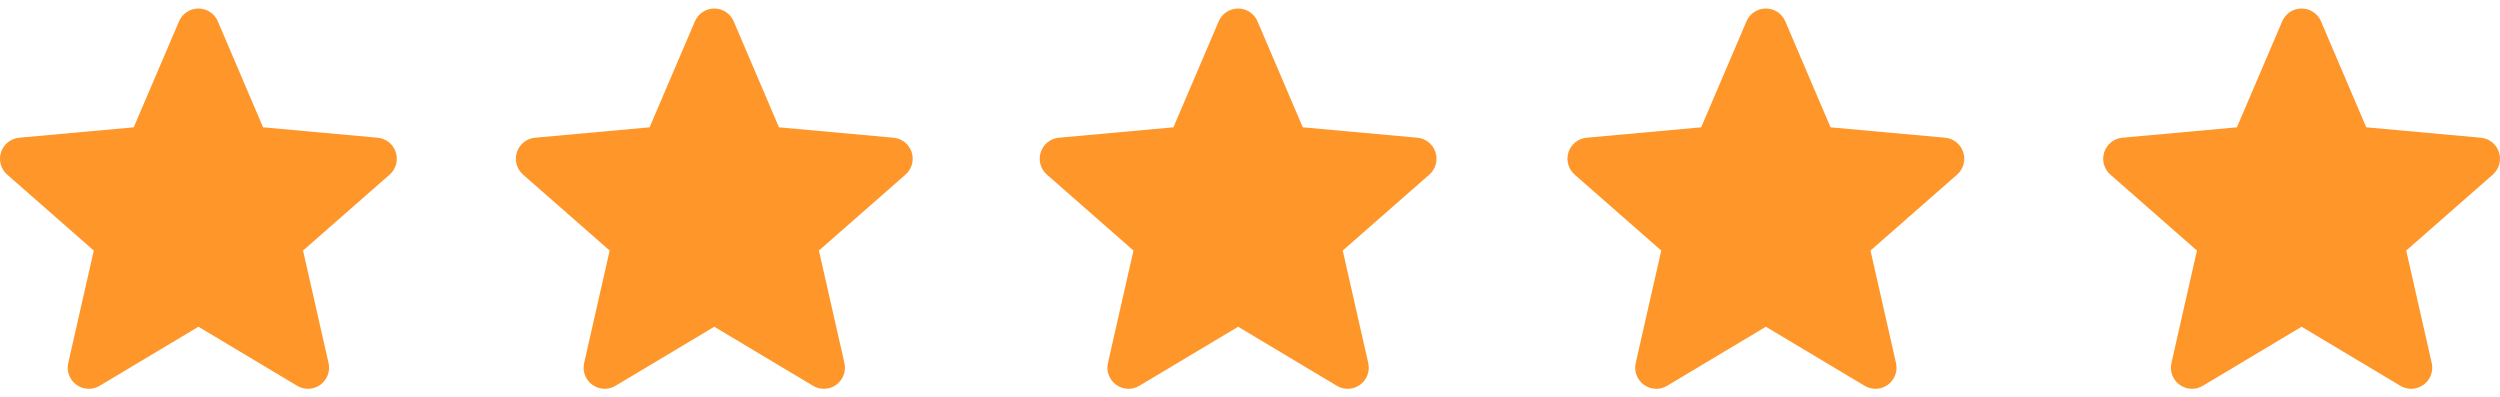 <svg width="126" height="20" viewBox="0 0 126 20" fill="none" xmlns="http://www.w3.org/2000/svg">
<g clip-path="url(#clip0_1410_13487)">
<path d="M19.948 7.672C19.817 7.267 19.458 6.979 19.033 6.941L13.26 6.417L10.978 1.074C10.809 0.683 10.426 0.429 10 0.429C9.574 0.429 9.191 0.683 9.023 1.075L6.74 6.417L0.967 6.941C0.542 6.98 0.184 7.267 0.052 7.672C-0.079 8.077 0.042 8.521 0.363 8.801L4.727 12.628L3.44 18.296C3.346 18.712 3.507 19.143 3.853 19.393C4.039 19.527 4.257 19.596 4.476 19.596C4.665 19.596 4.852 19.545 5.021 19.444L10 16.468L14.978 19.444C15.342 19.663 15.801 19.643 16.146 19.393C16.492 19.142 16.654 18.711 16.559 18.296L15.273 12.628L19.636 8.802C19.957 8.521 20.08 8.078 19.948 7.672Z" fill="#FF9629"/>
</g>
<g clip-path="url(#clip1_1410_13487)">
<path d="M45.948 7.672C45.817 7.267 45.458 6.979 45.033 6.941L39.26 6.417L36.978 1.074C36.809 0.683 36.426 0.429 36 0.429C35.574 0.429 35.191 0.683 35.023 1.075L32.74 6.417L26.966 6.941C26.542 6.98 26.184 7.267 26.052 7.672C25.921 8.077 26.042 8.521 26.363 8.801L30.727 12.628L29.44 18.296C29.346 18.712 29.508 19.143 29.853 19.393C30.039 19.527 30.256 19.596 30.476 19.596C30.665 19.596 30.852 19.545 31.021 19.444L36 16.468L40.978 19.444C41.342 19.663 41.801 19.643 42.146 19.393C42.492 19.142 42.654 18.711 42.559 18.296L41.273 12.628L45.636 8.802C45.957 8.521 46.08 8.078 45.948 7.672Z" fill="#FF9629"/>
</g>
<g clip-path="url(#clip2_1410_13487)">
<path d="M72.348 7.672C72.217 7.267 71.858 6.979 71.433 6.941L65.661 6.417L63.378 1.074C63.21 0.683 62.826 0.429 62.401 0.429C61.975 0.429 61.591 0.683 61.423 1.075L59.14 6.417L53.367 6.941C52.943 6.98 52.584 7.267 52.453 7.672C52.321 8.077 52.443 8.521 52.764 8.801L57.127 12.628L55.84 18.296C55.746 18.712 55.908 19.143 56.254 19.393C56.44 19.527 56.657 19.596 56.876 19.596C57.065 19.596 57.253 19.545 57.421 19.444L62.401 16.468L67.378 19.444C67.742 19.663 68.201 19.643 68.546 19.393C68.892 19.142 69.054 18.711 68.96 18.296L67.673 12.628L72.037 8.802C72.357 8.521 72.48 8.078 72.348 7.672Z" fill="#FF9629"/>
</g>
<g clip-path="url(#clip3_1410_13487)">
<path d="M98.948 7.672C98.817 7.267 98.458 6.979 98.033 6.941L92.26 6.417L89.978 1.074C89.809 0.683 89.426 0.429 89 0.429C88.574 0.429 88.191 0.683 88.023 1.075L85.74 6.417L79.966 6.941C79.542 6.98 79.184 7.267 79.052 7.672C78.921 8.077 79.042 8.521 79.363 8.801L83.727 12.628L82.44 18.296C82.346 18.712 82.507 19.143 82.853 19.393C83.039 19.527 83.257 19.596 83.476 19.596C83.665 19.596 83.852 19.545 84.021 19.444L89 16.468L93.978 19.444C94.342 19.663 94.801 19.643 95.146 19.393C95.492 19.142 95.654 18.711 95.559 18.296L94.273 12.628L98.636 8.802C98.957 8.521 99.08 8.078 98.948 7.672Z" fill="#FF9629"/>
</g>
<g clip-path="url(#clip4_1410_13487)">
<path d="M125.948 7.672C125.817 7.267 125.458 6.979 125.033 6.941L119.26 6.417L116.978 1.074C116.809 0.683 116.426 0.429 116 0.429C115.574 0.429 115.191 0.683 115.023 1.075L112.74 6.417L106.967 6.941C106.542 6.98 106.184 7.267 106.052 7.672C105.921 8.077 106.042 8.521 106.363 8.801L110.727 12.628L109.44 18.296C109.346 18.712 109.507 19.143 109.853 19.393C110.039 19.527 110.257 19.596 110.476 19.596C110.665 19.596 110.852 19.545 111.021 19.444L116 16.468L120.978 19.444C121.342 19.663 121.801 19.643 122.146 19.393C122.492 19.142 122.654 18.711 122.559 18.296L121.273 12.628L125.636 8.802C125.957 8.521 126.08 8.078 125.948 7.672Z" fill="#FF9629"/>
</g>
<defs>
<clipPath id="clip0_1410_13487">
<rect width="20" height="20" fill="white"/>
</clipPath>
<clipPath id="clip1_1410_13487">
<rect width="20" height="20" fill="white" transform="translate(26)"/>
</clipPath>
<clipPath id="clip2_1410_13487">
<rect width="20" height="20" fill="white" transform="translate(52.4)"/>
</clipPath>
<clipPath id="clip3_1410_13487">
<rect width="20" height="20" fill="white" transform="translate(79)"/>
</clipPath>
<clipPath id="clip4_1410_13487">
<rect width="20" height="20" fill="white" transform="translate(106)"/>
</clipPath>
</defs>
</svg>
